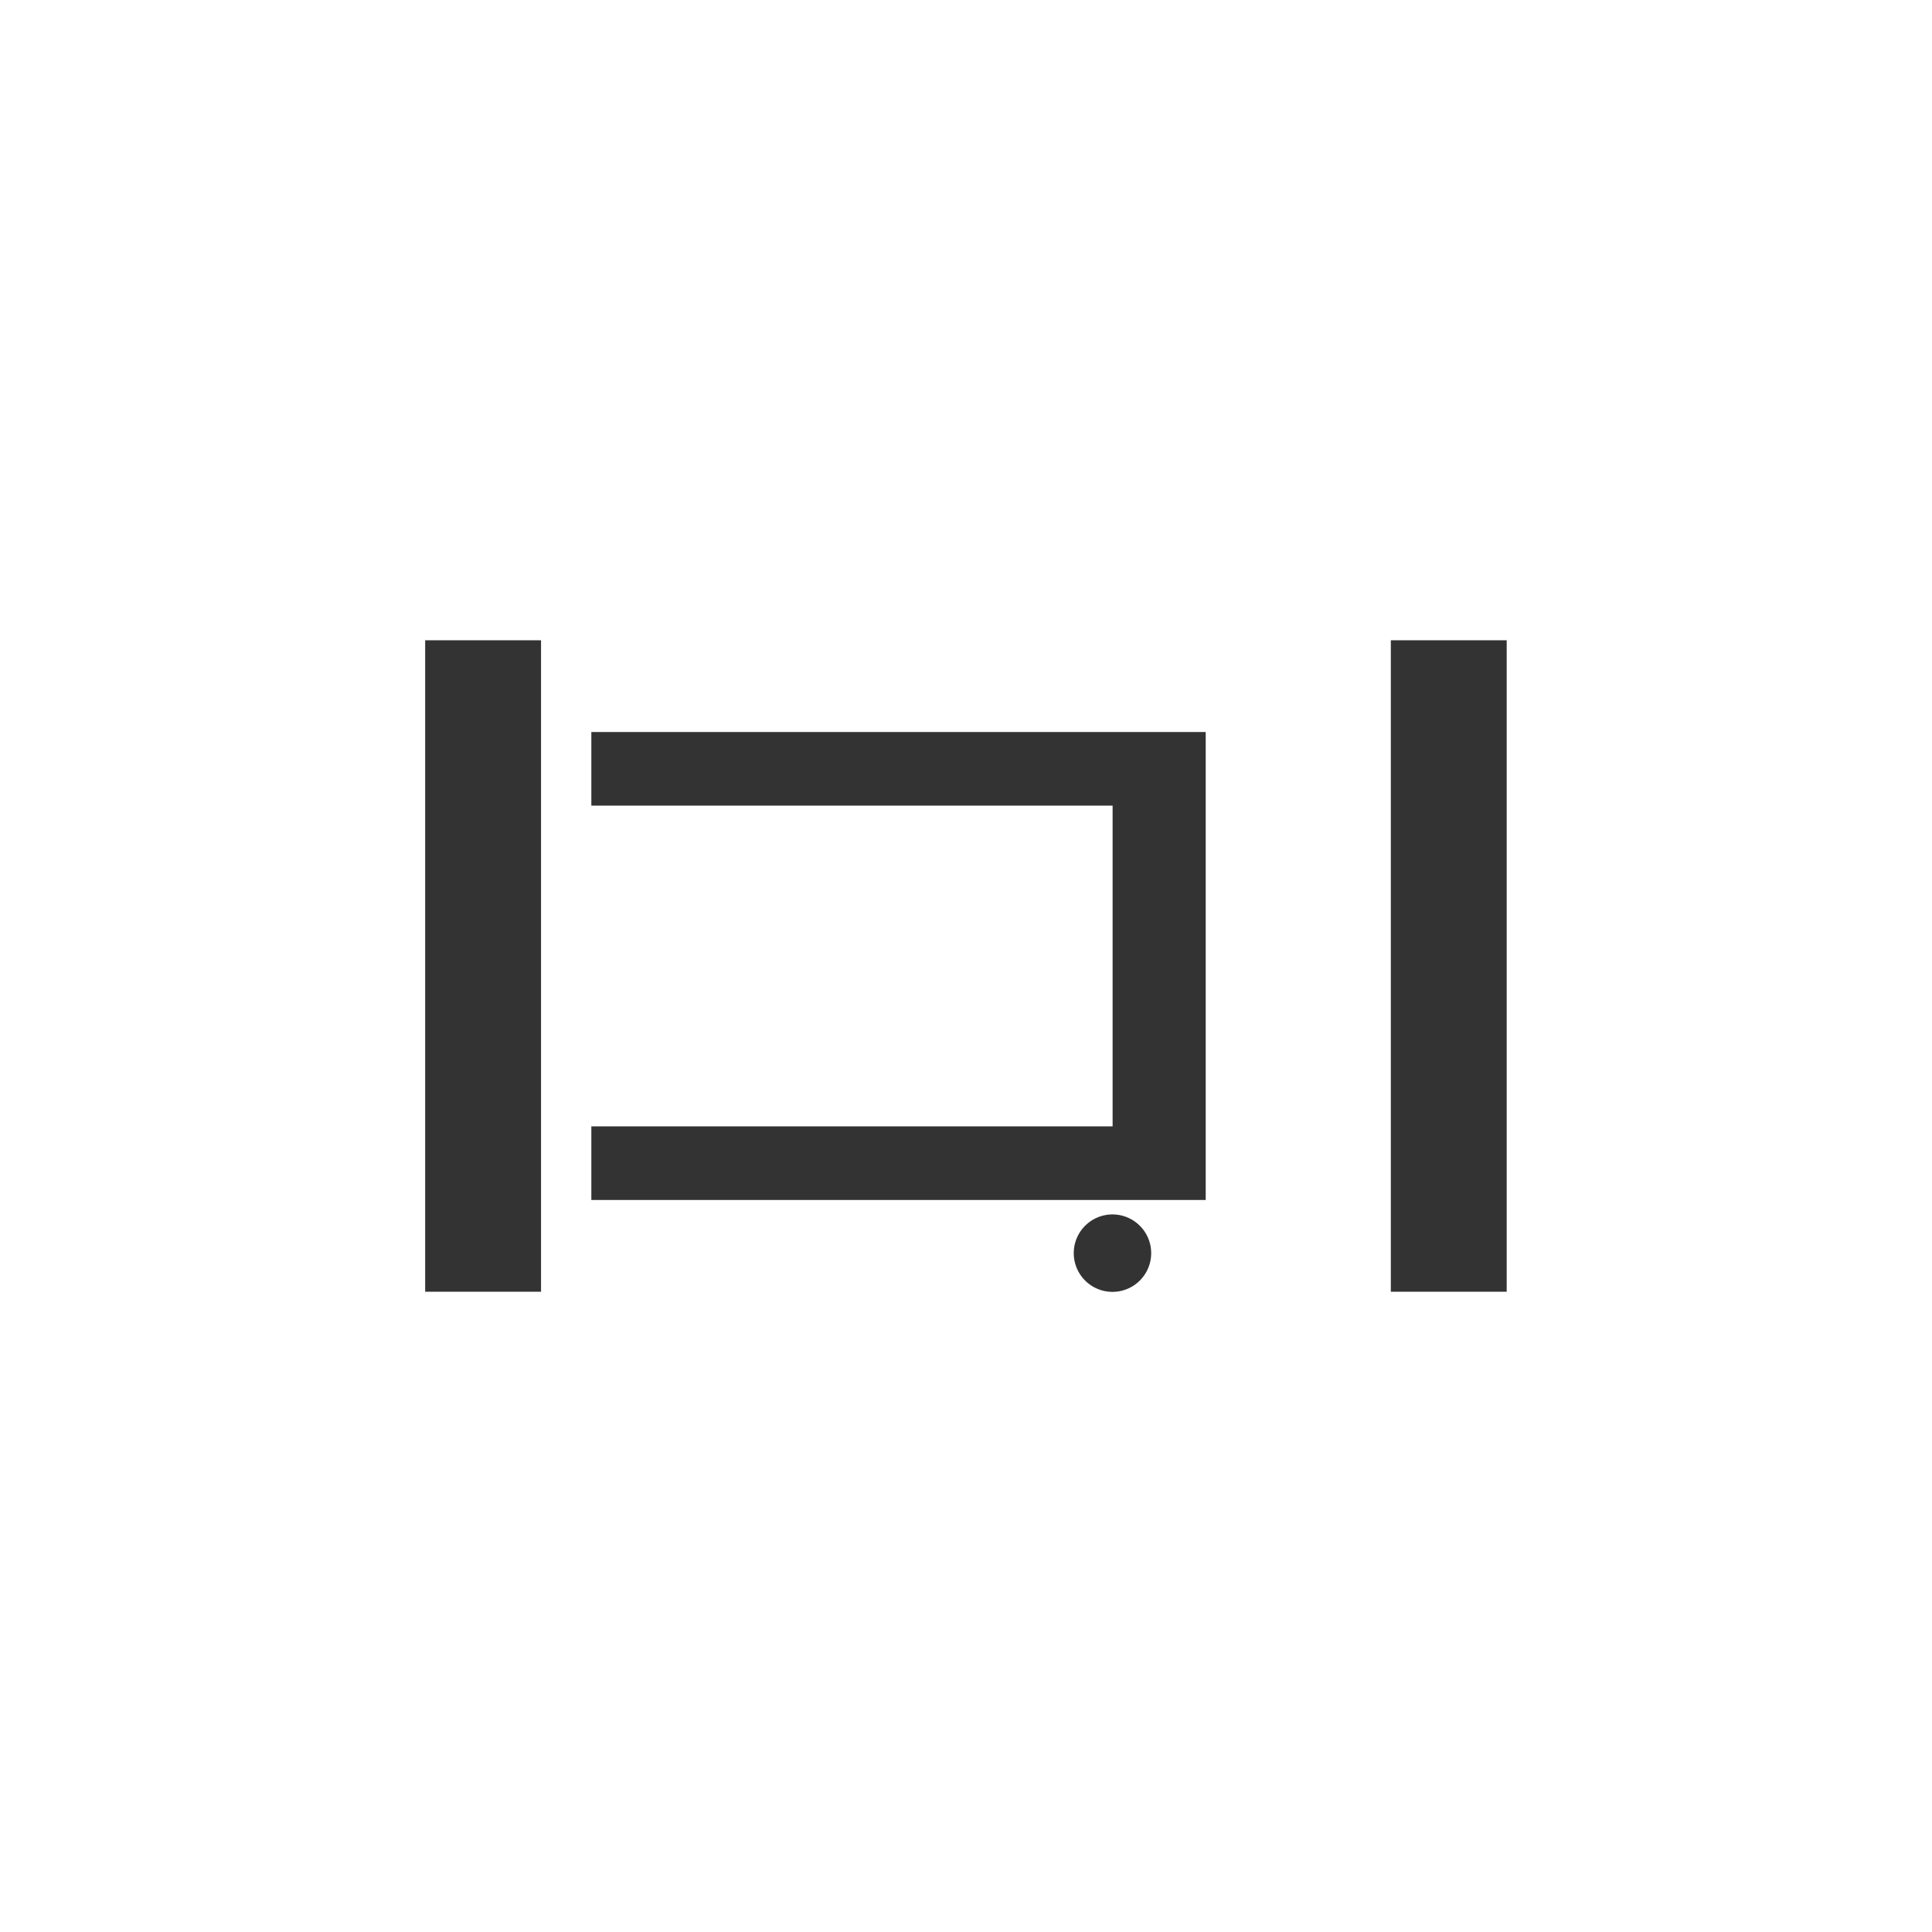 <svg xmlns="http://www.w3.org/2000/svg" id="Livello_1" data-name="Livello 1" viewBox="0 0 141.73 141.73"><defs><style>.cls-1{fill:#343333;}</style></defs><rect class="cls-1" x="102.03" y="46.97" width="8.5" height="47.79"></rect><path class="cls-1" d="M81.62,89.09a2.84,2.84,0,1,0,2.83,2.83A2.84,2.84,0,0,0,81.62,89.09Z"></path><polygon class="cls-1" points="43.38 59.1 81.62 59.1 81.62 82.63 43.38 82.63 43.38 88.03 88.45 88.03 88.45 53.7 43.38 53.7 43.38 59.1"></polygon><rect class="cls-1" x="31.19" y="46.97" width="8.5" height="47.79"></rect></svg>